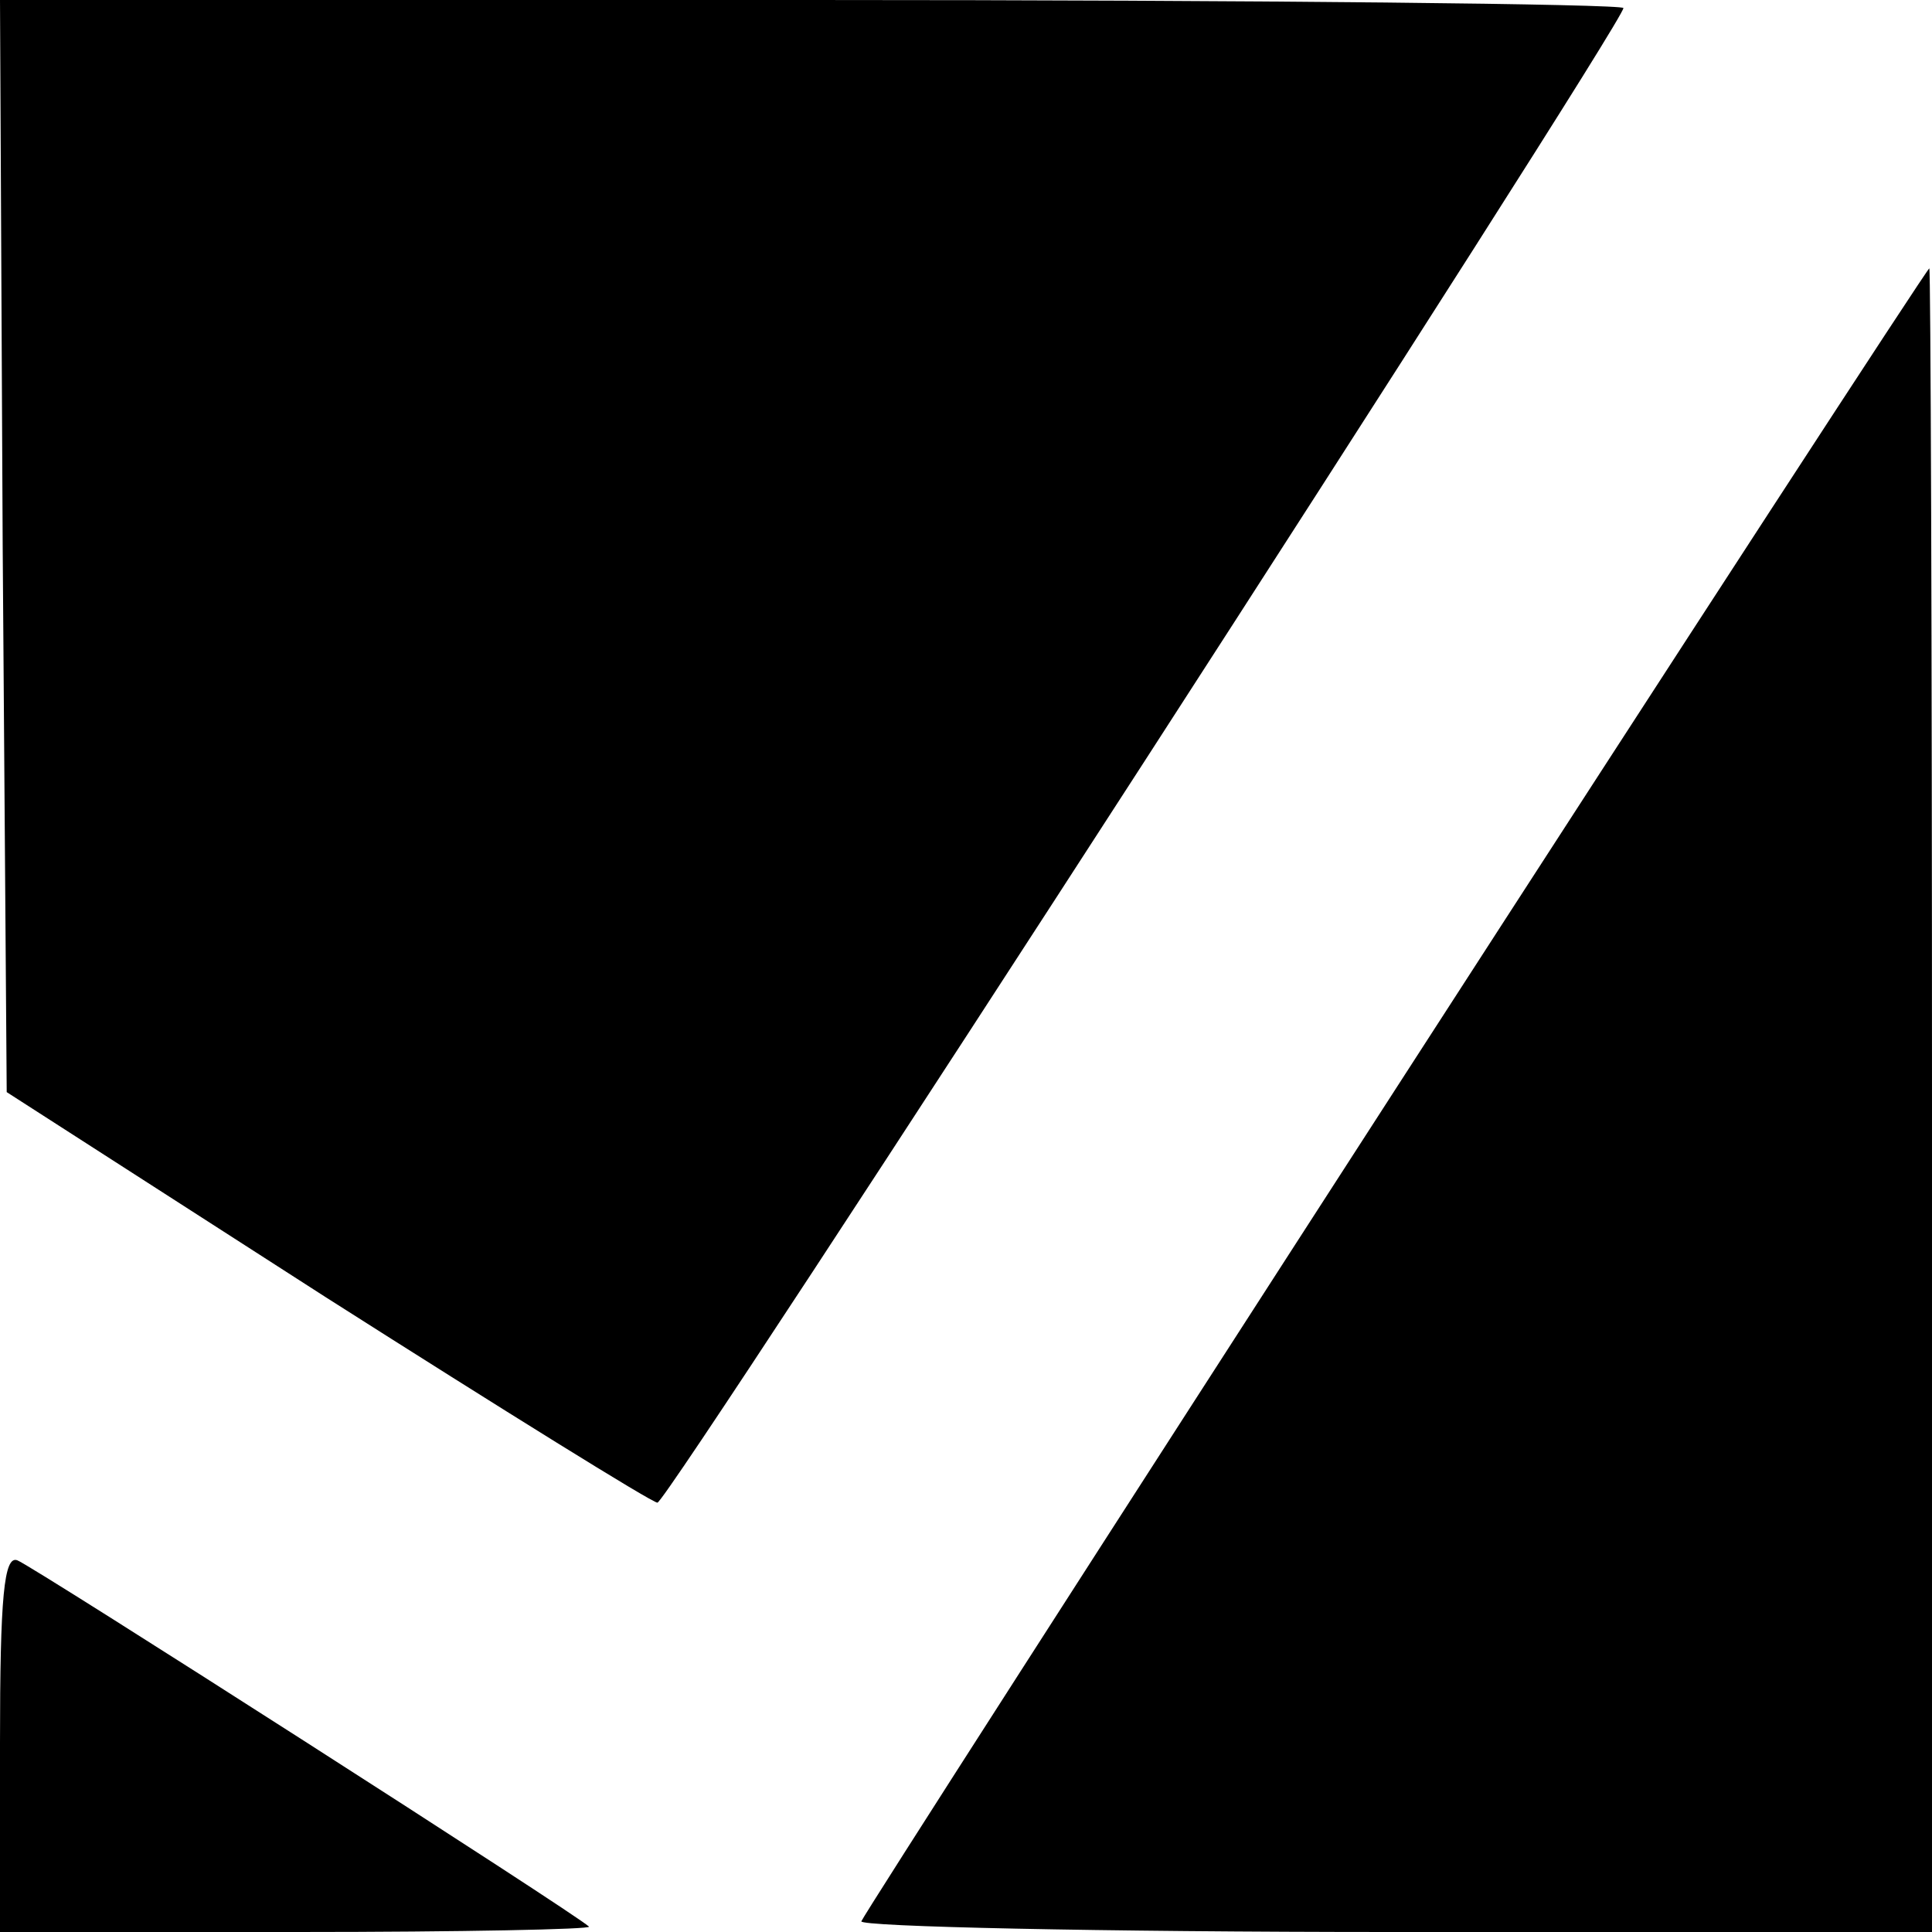 <?xml version="1.0" standalone="no"?>
<!DOCTYPE svg PUBLIC "-//W3C//DTD SVG 20010904//EN"
 "http://www.w3.org/TR/2001/REC-SVG-20010904/DTD/svg10.dtd">
<svg version="1.0" xmlns="http://www.w3.org/2000/svg"
 width="144pt" height="144pt" viewBox="0 0 144 144"
 preserveAspectRatio="xMidYMid meet">
<g transform="translate(0,144) scale(0.1,-0.1)"
fill="#000000" stroke="none">
<path d="M2 1033 l3 -407 238 -153 c132 -84 243 -153 247 -153 8 0 720 1102
720 1114 0 3 -272 6 -605 6 l-605 0 2 -407z"/>
<path d="M1040 628 c-217 -336 -396 -615 -398 -620 -2 -4 177 -8 397 -8 l401
0 0 620 c0 341 -1 620 -2 620 -2 -1 -181 -276 -398 -612z"/>
<path d="M0 141 l0 -141 222 0 c122 0 219 2 217 4 -9 9 -415 269 -426 273 -10
4 -13 -27 -13 -136z"/>
</g>
</svg>
